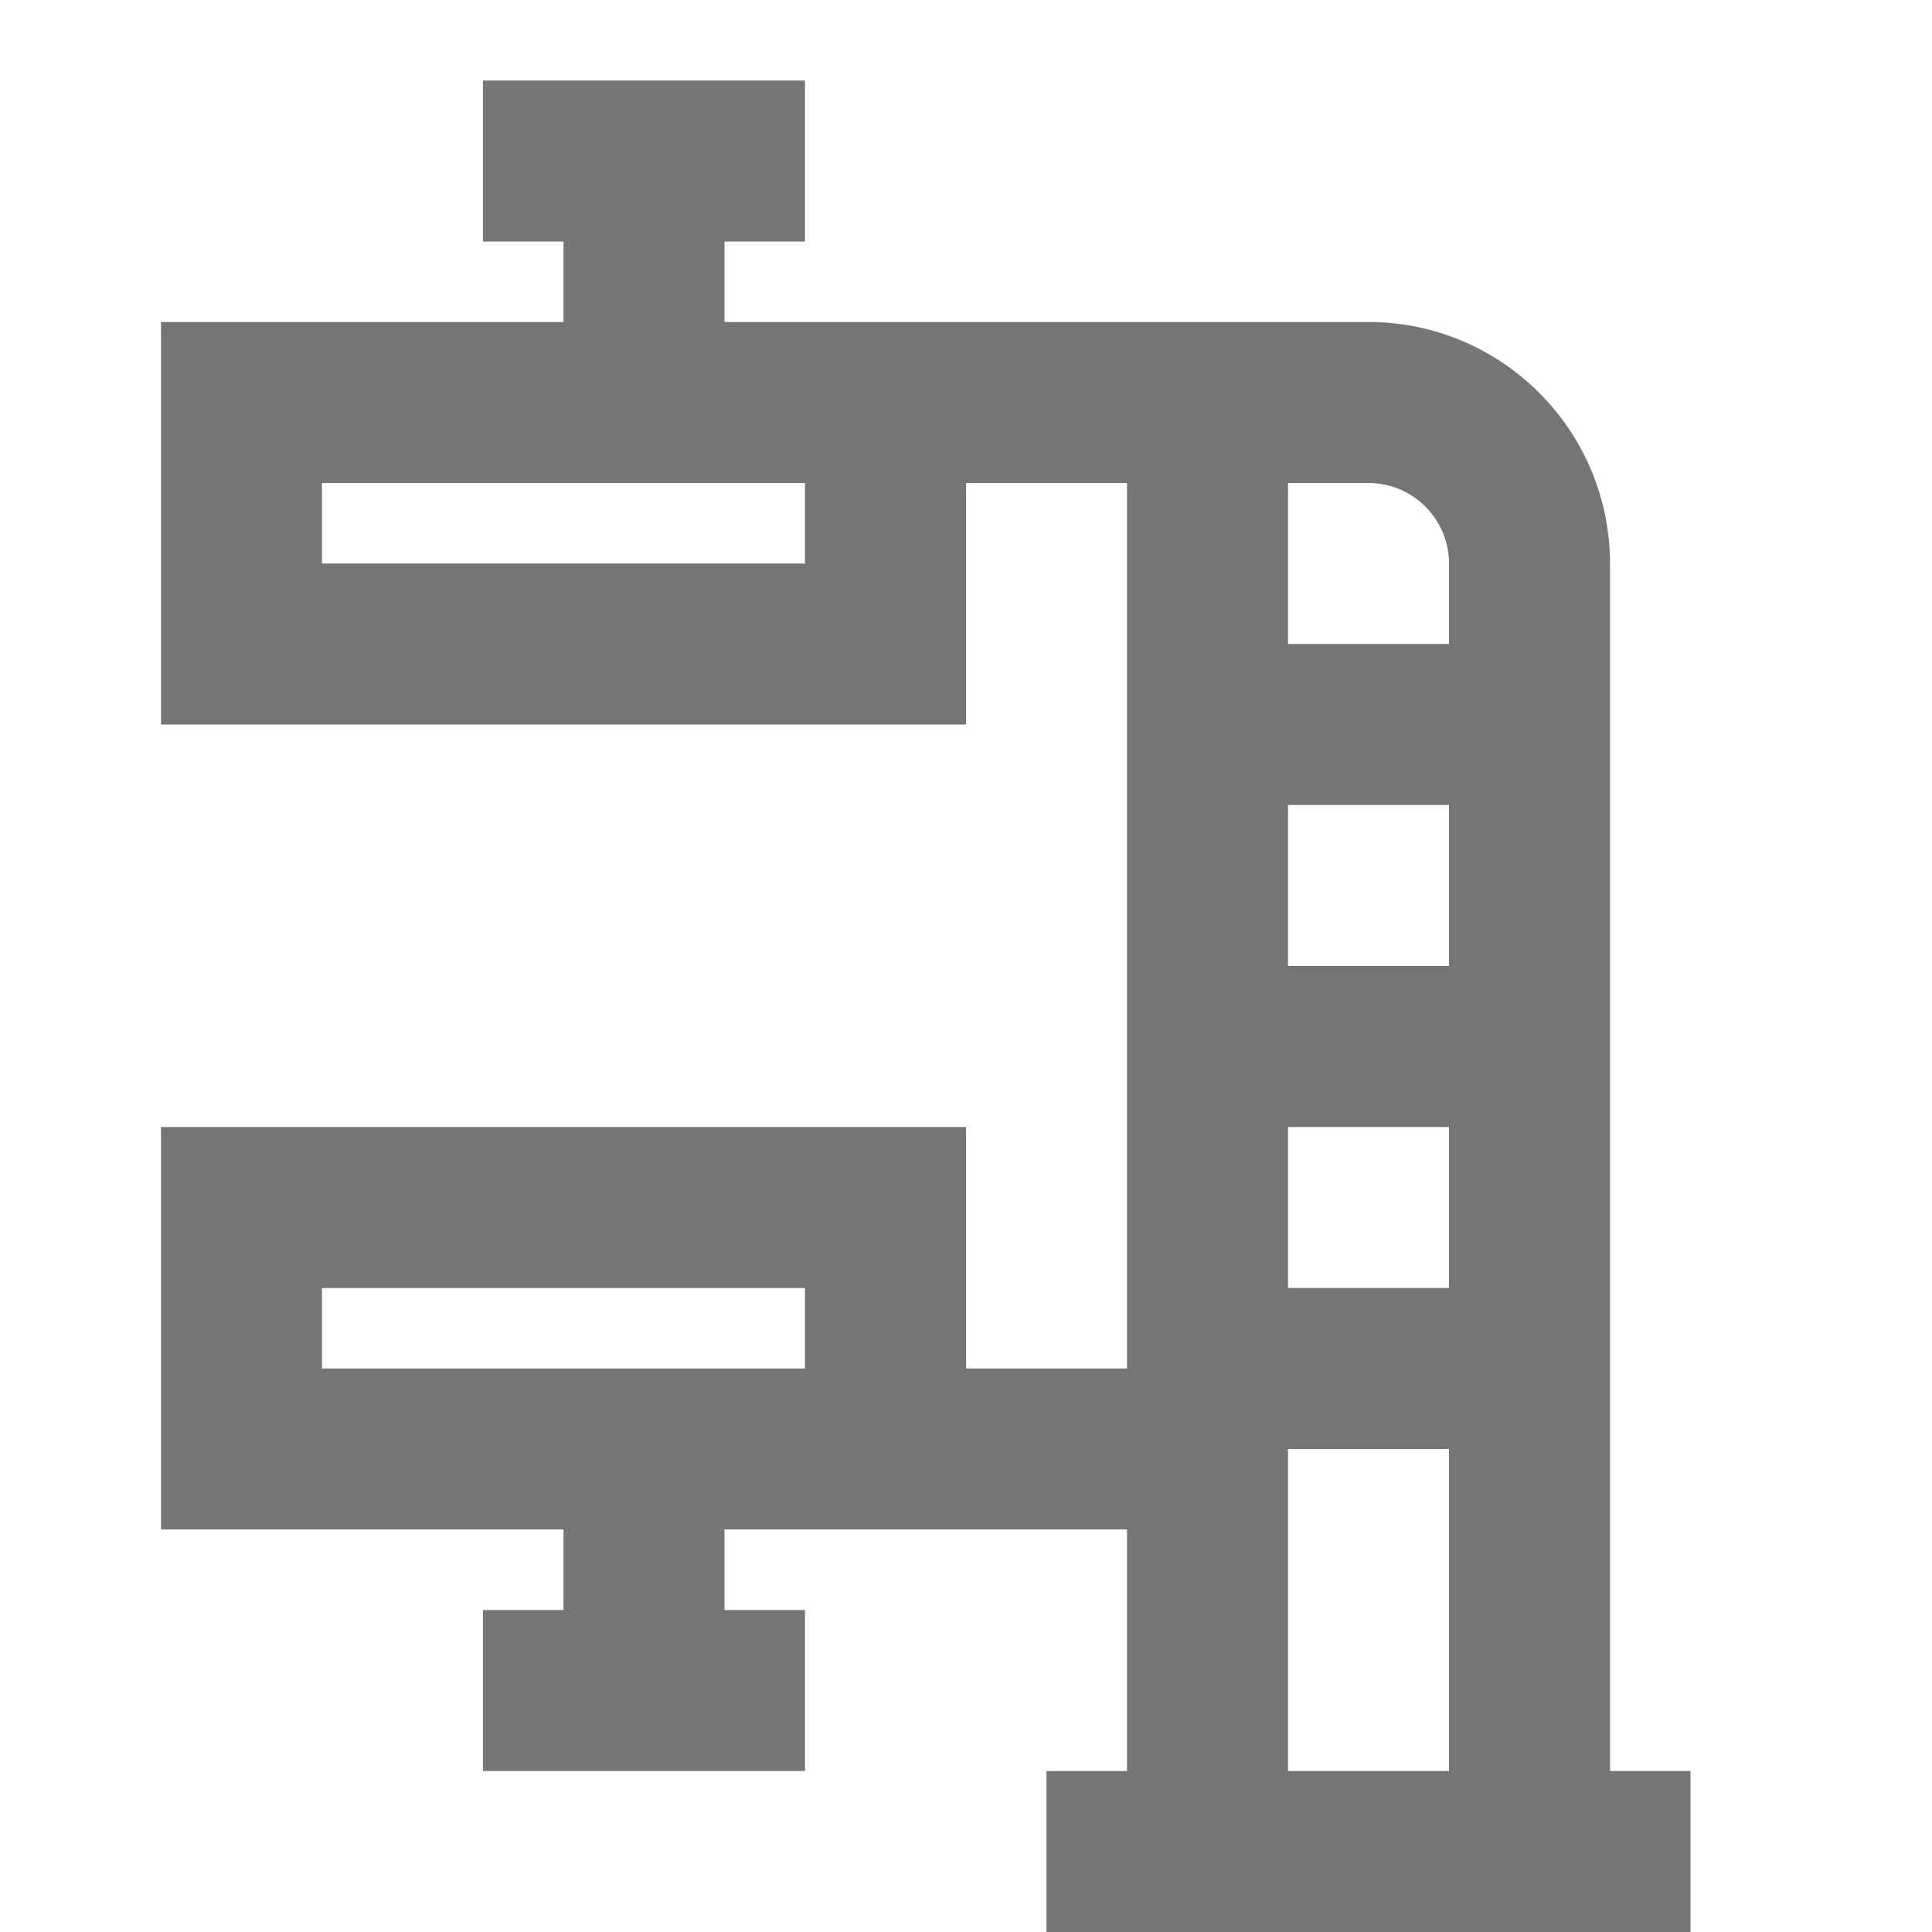 <?xml version="1.0" encoding="utf-8"?>
<!-- Generator: Adobe Illustrator 16.0.0, SVG Export Plug-In . SVG Version: 6.00 Build 0)  -->
<!DOCTYPE svg PUBLIC "-//W3C//DTD SVG 1.1//EN" "http://www.w3.org/Graphics/SVG/1.1/DTD/svg11.dtd">
<svg version="1.1" xmlns="http://www.w3.org/2000/svg" xmlns:xlink="http://www.w3.org/1999/xlink" x="0px" y="0px" width="24px"
	 height="24px" viewBox="0 0 24 24" enable-background="new 0 0 24 24" xml:space="preserve">
<g id="Frames-24px">
	<rect fill="none" width="24" height="24"/>
</g>
<g id="Outline">
	<path fill="#757575" d="M20,22V7c0-1.654-1.346-3-3-3H9V3h1V1H6v2h1v1H2v5h10V6h2v11h-2v-3H2v5h5v1H6v2h4v-2H9v-1h5v3h-1v2h8v-2H20
		z M10,7H4V6h6V7z M10,17H4v-1h6V17z M18,22h-2v-4h2V22z M18,16h-2v-2h2V16z M18,12h-2v-2h2V12z M18,8h-2V6h1c0.551,0,1,0.449,1,1V8
		z"/>
</g>
</svg>
